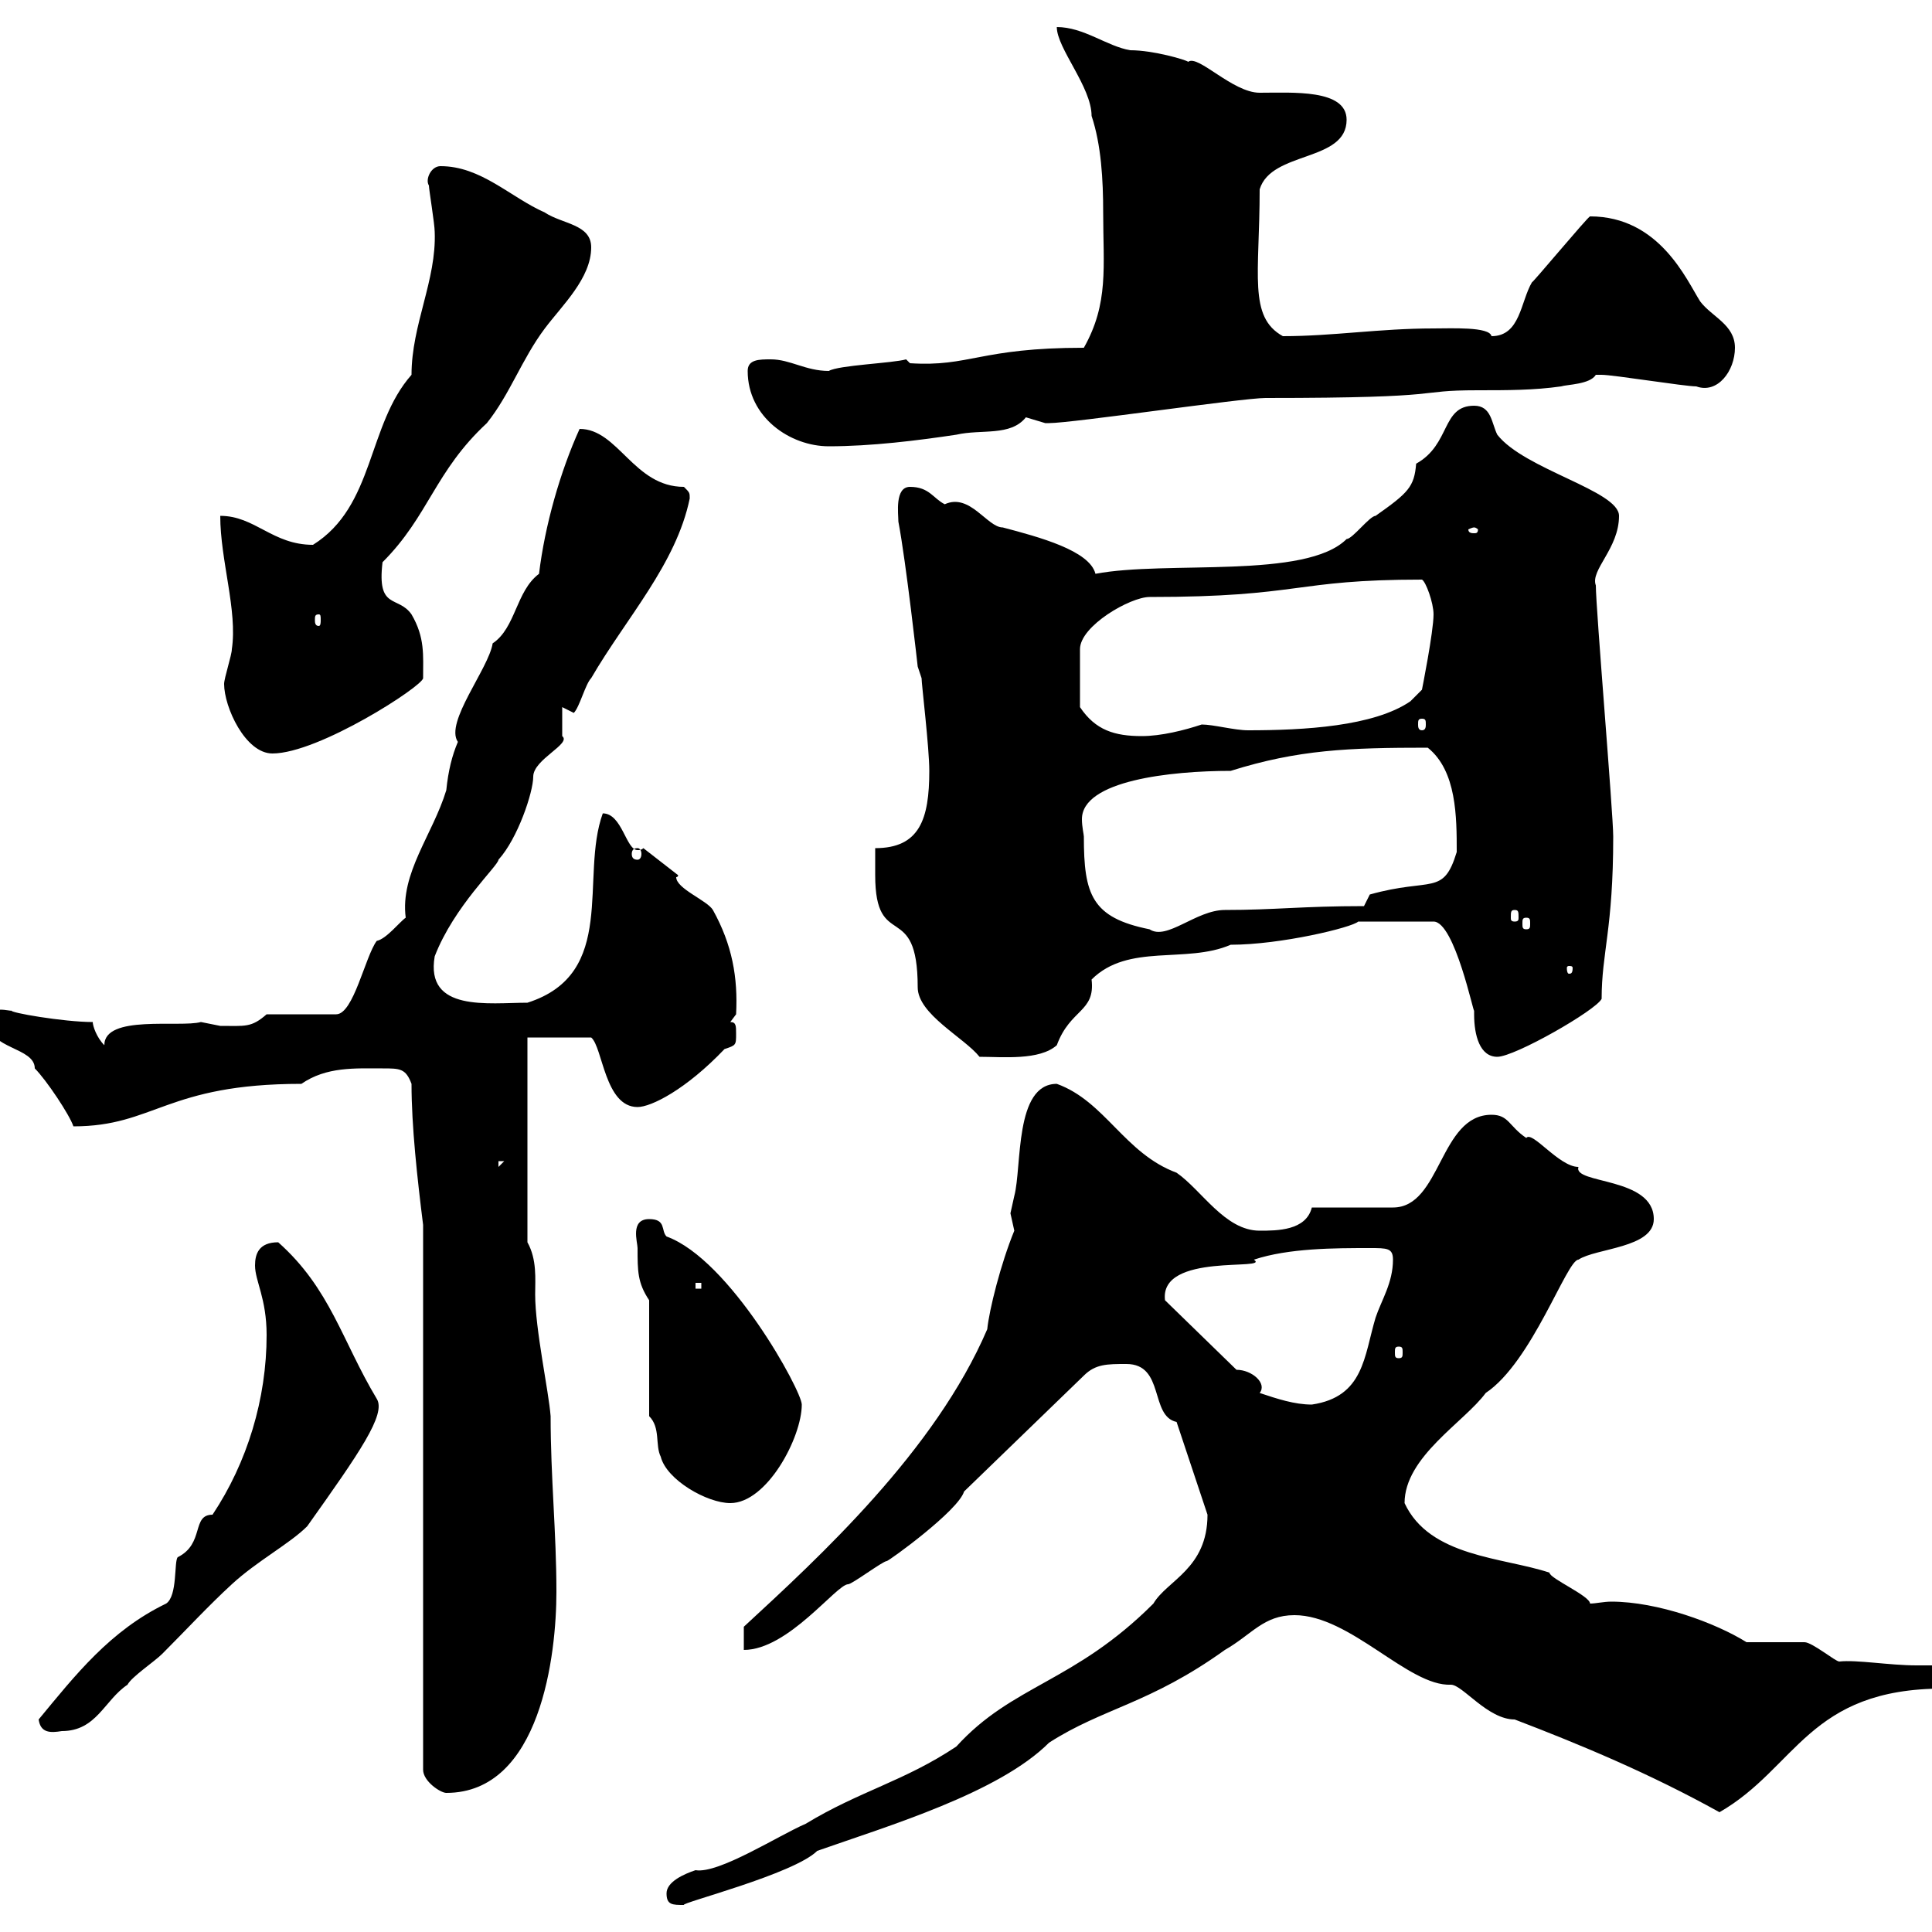 <svg xmlns="http://www.w3.org/2000/svg" xmlns:xlink="http://www.w3.org/1999/xlink" width="300" height="300"><path d="M103.50 294C103.50 295.80 104.40 295.80 106.20 295.80C105.60 295.50 123.30 291 126.90 287.40C138 283.50 155.10 278.40 162.90 270.60C171.30 265.20 178.50 264.60 190.20 256.20C194.40 253.80 196.20 250.80 201 250.80C209.70 250.80 218.70 261.90 225.30 261.60C227.10 261.60 231 267 235.20 267C245.40 270.90 256.20 275.40 267 281.40C279 274.50 280.80 262.20 301.80 262.20C301.80 259.80 301.50 258.60 300 258.60C299.40 258.60 298.20 258.60 297.60 258.60C293.40 258.60 288.30 257.70 285.60 258C285 258 281.40 255 280.20 255C279.60 255 273 255 271.20 255C266.40 252 257.40 248.70 250.20 248.70C249 248.70 247.80 249 246.90 249C246.90 247.80 240.60 245.10 240.60 244.20C233.40 241.80 222 241.80 218.10 233.40C218.10 226.20 227.40 220.80 230.70 216.30C237.90 211.50 243.30 195.60 245.10 195.60C247.80 193.80 256.80 193.80 256.80 189.30C256.80 182.70 244.20 183.90 245.10 181.20C242.10 181.20 237.90 175.50 237 176.70C234.30 174.90 234.30 173.10 231.60 173.10C223.50 173.10 223.80 187.50 216.30 187.50L203.70 187.50C202.80 191.10 198.30 191.10 195.60 191.10C190.20 191.10 186.60 184.80 182.70 182.10C174.60 179.10 171.60 171 164.10 168.30C157.50 168.30 158.70 181.20 157.50 185.70C157.50 185.70 156.90 188.40 156.90 188.40C156.90 188.40 157.50 191.10 157.50 191.10C155.40 196.20 153.60 203.40 153.30 206.40C145.20 225.30 127.20 241.80 115.50 252.60C115.50 252.60 115.50 255 115.50 256.20C122.40 256.20 129.90 246 131.70 246C132.30 246 137.10 242.40 137.70 242.40C138 242.40 148.80 234.60 149.70 231.60L168.30 213.60C170.10 211.80 171.90 211.80 174.90 211.80C180.90 211.80 178.50 219.90 182.70 220.80L187.50 235.20C187.50 243.60 181.20 245.40 179.10 249C166.80 261.30 157.20 261.60 148.50 271.20C140.40 276.60 133.50 278.10 125.10 283.20C120.90 285 111.60 291 108 290.40C106.20 291 103.50 292.20 103.50 294ZM65.70 190.20L65.70 274.80C65.70 276.60 68.40 278.40 69.30 278.40C84 278.40 86.40 256.80 86.40 247.20C86.40 237.90 85.50 229.50 85.50 219.90C85.20 216 83.10 206.40 83.10 201C83.10 198.60 83.40 195.60 81.90 192.90L81.90 161.10L91.80 161.10C93.60 162.60 93.90 171.90 99 171.90C101.10 171.90 106.50 169.20 112.50 162.90C114.30 162.30 114.30 162.30 114.30 160.50C114.30 159.30 114.30 158.70 113.40 158.70L114.30 157.50C114.60 151.80 113.70 146.70 110.70 141.30C109.80 139.80 105 138 105 136.20C105 136.20 105.30 136.20 105.30 135.90L99.90 131.70C99.60 132 99.30 132 99 132C97.20 132 96.60 126.30 93.60 126.30C90 136.20 96 151.20 81.90 155.70C75.90 155.70 66 157.20 67.50 148.50C70.50 140.70 77.40 134.40 77.40 133.50C80.40 130.20 82.80 123 82.80 120.60C82.80 117.90 88.80 115.50 87.30 114.30C87.30 113.40 87.30 110.70 87.30 109.80C87.30 109.80 89.10 110.70 89.10 110.70C90 109.80 90.90 106.20 91.80 105.30C97.20 96 105 87.60 107.10 77.40C107.10 76.50 107.10 76.50 106.20 75.60C98.40 75.60 96 66.60 90 66.60C87 73.20 84.60 81.60 83.70 89.10C80.10 91.80 80.10 97.50 76.50 99.90C75.90 103.80 69 112.20 71.10 115.20C70.20 117.30 69.60 119.70 69.30 122.70C67.20 129.60 62.10 135.60 63 142.50C62.10 143.10 60 145.80 58.50 146.10C56.70 148.50 54.90 157.50 52.20 157.50L41.40 157.50C39 159.60 38.10 159.30 34.20 159.30C34.20 159.30 31.20 158.70 31.20 158.70C27.90 159.60 16.20 157.50 16.20 162.30C15 161.10 14.40 159.30 14.40 158.70C9.90 158.70 1.20 157.20 1.80 156.90C1.80 157.20-1.80 155.70-1.80 158.70C-1.80 162.90 5.40 162.60 5.40 165.90C7.20 167.70 10.80 173.10 11.40 174.90C24 174.90 25.80 168.30 46.80 168.30C50.70 165.60 55.20 165.90 59.40 165.90C62.10 165.90 63 165.90 63.90 168.30C63.90 174.90 64.80 183 65.70 190.20ZM6 267C6.30 269.10 7.80 269.10 9.60 268.80C15 268.80 16.20 264 19.80 261.60C20.40 260.40 24 258 25.20 256.80C28.80 253.20 32.40 249.30 36 246C39.90 242.40 45 239.70 47.70 237C55.80 225.60 60 219.60 58.50 217.20C53.10 208.20 51.30 200.10 43.20 192.90C40.20 192.90 39.60 194.70 39.60 196.50C39.60 198.90 41.40 201.60 41.40 207.30C41.40 217.20 38.40 227.10 33 235.20C29.70 235.20 31.80 239.70 27.60 241.80C27 242.40 27.60 247.80 25.80 249C17.10 253.20 11.70 260.10 6 267ZM100.80 219.90C102.60 221.70 101.70 224.40 102.60 226.20C103.50 229.80 109.80 233.40 113.40 233.40C119.10 233.40 124.50 223.20 124.50 218.10C124.50 216 113.40 195.60 103.50 192C102.60 191.10 103.50 189.30 100.80 189.30C97.80 189.30 99 192.90 99 193.80C99 197.40 99 199.20 100.80 201.90ZM195.60 216.30C196.80 214.80 194.40 212.70 192 212.70L180.90 201.90C180 194.40 197.40 197.40 194.70 195.60C200.10 193.80 207.30 193.80 212.70 193.80C215.40 193.80 216.30 193.80 216.30 195.60C216.30 199.20 214.50 201.90 213.60 204.60C211.80 210.60 211.80 216.90 203.70 218.10C201 218.10 198.30 217.20 195.60 216.30ZM217.20 209.10C217.80 209.10 217.80 209.40 217.80 210C217.80 210.60 217.80 210.90 217.20 210.90C216.60 210.90 216.60 210.60 216.60 210C216.60 209.40 216.60 209.10 217.20 209.10ZM108 199.20L108.90 199.20L108.90 200.10L108 200.10ZM77.40 180.30L78.30 180.30L77.40 181.20ZM135.90 135.90C135.90 147.90 142.50 139.50 142.50 153.30C142.50 157.50 149.70 161.10 152.10 164.10C155.70 164.10 161.40 164.70 164.10 162.30C166.20 156.60 170.10 157.20 169.50 152.10C175.20 146.40 184.20 149.70 191.10 146.70C198.90 146.70 210 144 210.90 143.10L222.60 143.10C225.90 143.10 228.90 157.80 228.90 156.90C228.90 156.90 228.90 157.50 228.90 157.50C228.90 160.80 229.80 164.10 232.50 164.10C235.20 164.10 247.80 156.90 248.70 155.10C248.70 147.90 250.50 144.30 250.50 129.90C250.50 126.30 247.80 94.50 247.80 90.90C246.90 88.50 251.40 85.20 251.40 80.10C251.40 76.20 236.70 72.90 232.50 67.50C231.60 65.70 231.60 63 228.90 63C223.80 63 225.30 69 219.90 72C219.60 75.60 218.70 76.50 213.60 80.10C212.70 80.10 210 83.70 209.10 83.70C202.80 90 181.20 87 170.10 89.10C169.20 85.50 161.40 83.40 155.70 81.90C153.30 81.90 150.60 76.50 146.70 78.30C144.90 77.40 144.30 75.60 141.30 75.60C138.90 75.60 139.50 79.80 139.50 81C140.70 87.30 142.50 103.50 142.50 103.50L143.10 105.30C143.10 106.20 144.30 116.10 144.30 119.70C144.30 127.20 142.80 131.70 135.90 131.70C135.90 132.30 135.90 135.30 135.90 135.90ZM244.20 150.30C244.20 151.20 243.90 151.20 243.60 151.20C243.60 151.20 243.30 151.20 243.30 150.30C243.30 150 243.60 150 243.60 150C243.90 150 244.20 150 244.20 150.30ZM168.30 129.90C168.30 129.60 168 128.40 168 127.20C168 121.20 181.80 119.70 191.10 119.70C201.60 116.40 209.40 116.10 221.70 116.10C226.20 119.70 226.20 126.90 226.20 132.30C224.10 139.20 222.30 136.20 212.70 138.90L211.80 140.70C202.20 140.70 198 141.30 190.20 141.30C185.70 141.30 181.20 146.10 178.50 144.30C169.50 142.50 168.30 138.90 168.30 129.90ZM237 142.50C237.60 142.50 237.60 142.80 237.60 143.40C237.60 144 237.60 144.30 237 144.30C236.40 144.30 236.40 144 236.40 143.40C236.40 142.80 236.40 142.50 237 142.50ZM235.20 141.30C235.80 141.30 235.80 141.60 235.80 142.50C235.80 142.80 235.80 143.10 235.20 143.10C234.60 143.10 234.60 142.80 234.60 142.50C234.60 141.60 234.60 141.30 235.20 141.30ZM99 131.70C99.30 131.70 99.60 132 99.60 132.60C99.60 133.20 99.30 133.50 99 133.50C98.40 133.50 98.10 133.20 98.10 132.60C98.10 132 98.40 131.70 99 131.70ZM34.80 106.20C34.80 109.80 38.10 117 42.30 117C49.50 117 65.70 106.50 65.70 105.30C65.70 101.70 66 99 63.90 95.40C61.80 92.40 58.50 94.80 59.40 87.30C66.60 80.10 67.50 73.20 75.60 65.70C79.20 61.20 81 55.80 84.60 51C87.30 47.40 91.80 43.20 91.80 38.40C91.80 34.80 87.30 34.80 84.60 33C79.20 30.60 74.70 25.80 68.40 25.80C66.90 25.80 66 27.90 66.60 28.80C66.60 29.40 67.50 34.80 67.50 36C67.80 43.50 63.90 50.40 63.90 58.20C57 66 58.20 78.60 48.60 84.60C42.30 84.60 39.60 80.10 34.20 80.10C34.20 87 36.90 94.80 36 100.80C36 101.70 34.80 105.30 34.80 106.20ZM167.70 109.80C167.70 106.80 167.70 102.60 167.70 100.80C167.70 97.20 175.50 92.70 178.50 92.70C202.20 92.70 200.70 90 220.80 90C221.40 90.30 222.60 93.60 222.60 95.40C222.60 98.10 220.80 107.10 220.80 107.10L219 108.90C213.30 112.80 202.50 113.40 193.80 113.40C191.70 113.40 188.40 112.50 186.60 112.50C183.90 113.40 180.30 114.30 177.30 114.30C173.10 114.30 170.10 113.40 167.70 109.80ZM220.80 111.60C221.40 111.60 221.40 111.90 221.40 112.50C221.40 112.80 221.40 113.40 220.80 113.40C220.20 113.40 220.20 112.80 220.20 112.50C220.20 111.90 220.20 111.60 220.80 111.60ZM49.50 95.40C49.80 95.40 49.80 95.70 49.80 96.30C49.80 96.60 49.80 97.20 49.50 97.20C48.90 97.20 48.90 96.60 48.90 96.30C48.90 95.70 48.90 95.40 49.50 95.40ZM228.90 81.90C229.20 81.90 229.50 82.20 229.50 82.20C229.50 82.80 229.20 82.80 228.90 82.80C228.60 82.80 228 82.80 228 82.20C228 82.20 228.60 81.90 228.90 81.90ZM116.10 57.60C116.10 64.80 122.70 69.30 128.70 69.30C135.30 69.30 142.50 68.40 148.50 67.50C152.40 66.60 156.90 67.80 159.30 64.80C159.30 64.80 162.30 65.70 162.30 65.70C162.90 65.70 162.90 65.70 162.90 65.70C166.50 65.70 192.90 61.80 196.50 61.80C226.20 61.80 219 60.60 229.50 60.60C234 60.60 238.20 60.60 242.40 60C243.30 59.70 246.90 59.70 247.80 58.20C248.70 58.20 248.70 58.20 248.70 58.20C250.50 58.20 261.60 60 263.40 60C266.70 61.20 269.40 57.60 269.40 54C269.40 50.40 265.80 49.20 264 46.80C261.90 43.50 257.70 33.60 246.90 33.60C246.60 33.60 237.60 44.40 237.90 43.80C236.10 46.80 236.10 52.20 231.60 52.20C231.30 50.70 225.30 51 222.60 51C214.20 51 207 52.20 199.20 52.20C193.80 49.20 195.60 42.60 195.60 29.40C197.40 23.40 209.10 25.20 209.10 18.60C209.10 13.80 200.70 14.40 195.60 14.40C191.40 14.40 186 8.40 184.50 9.60C184.20 9.30 179.10 7.80 175.50 7.80C171.90 7.20 168.30 4.20 164.10 4.20C164.10 7.50 169.50 13.50 169.50 18C171 22.50 171.30 27.90 171.30 33C171.30 41.40 172.20 47.10 168.30 54C152.10 54 150.60 57 141.30 56.40L140.70 55.80C138.60 56.40 130.20 56.70 128.70 57.60C125.10 57.60 122.70 55.80 119.70 55.80C117.90 55.80 116.10 55.80 116.10 57.60Z"/></svg>